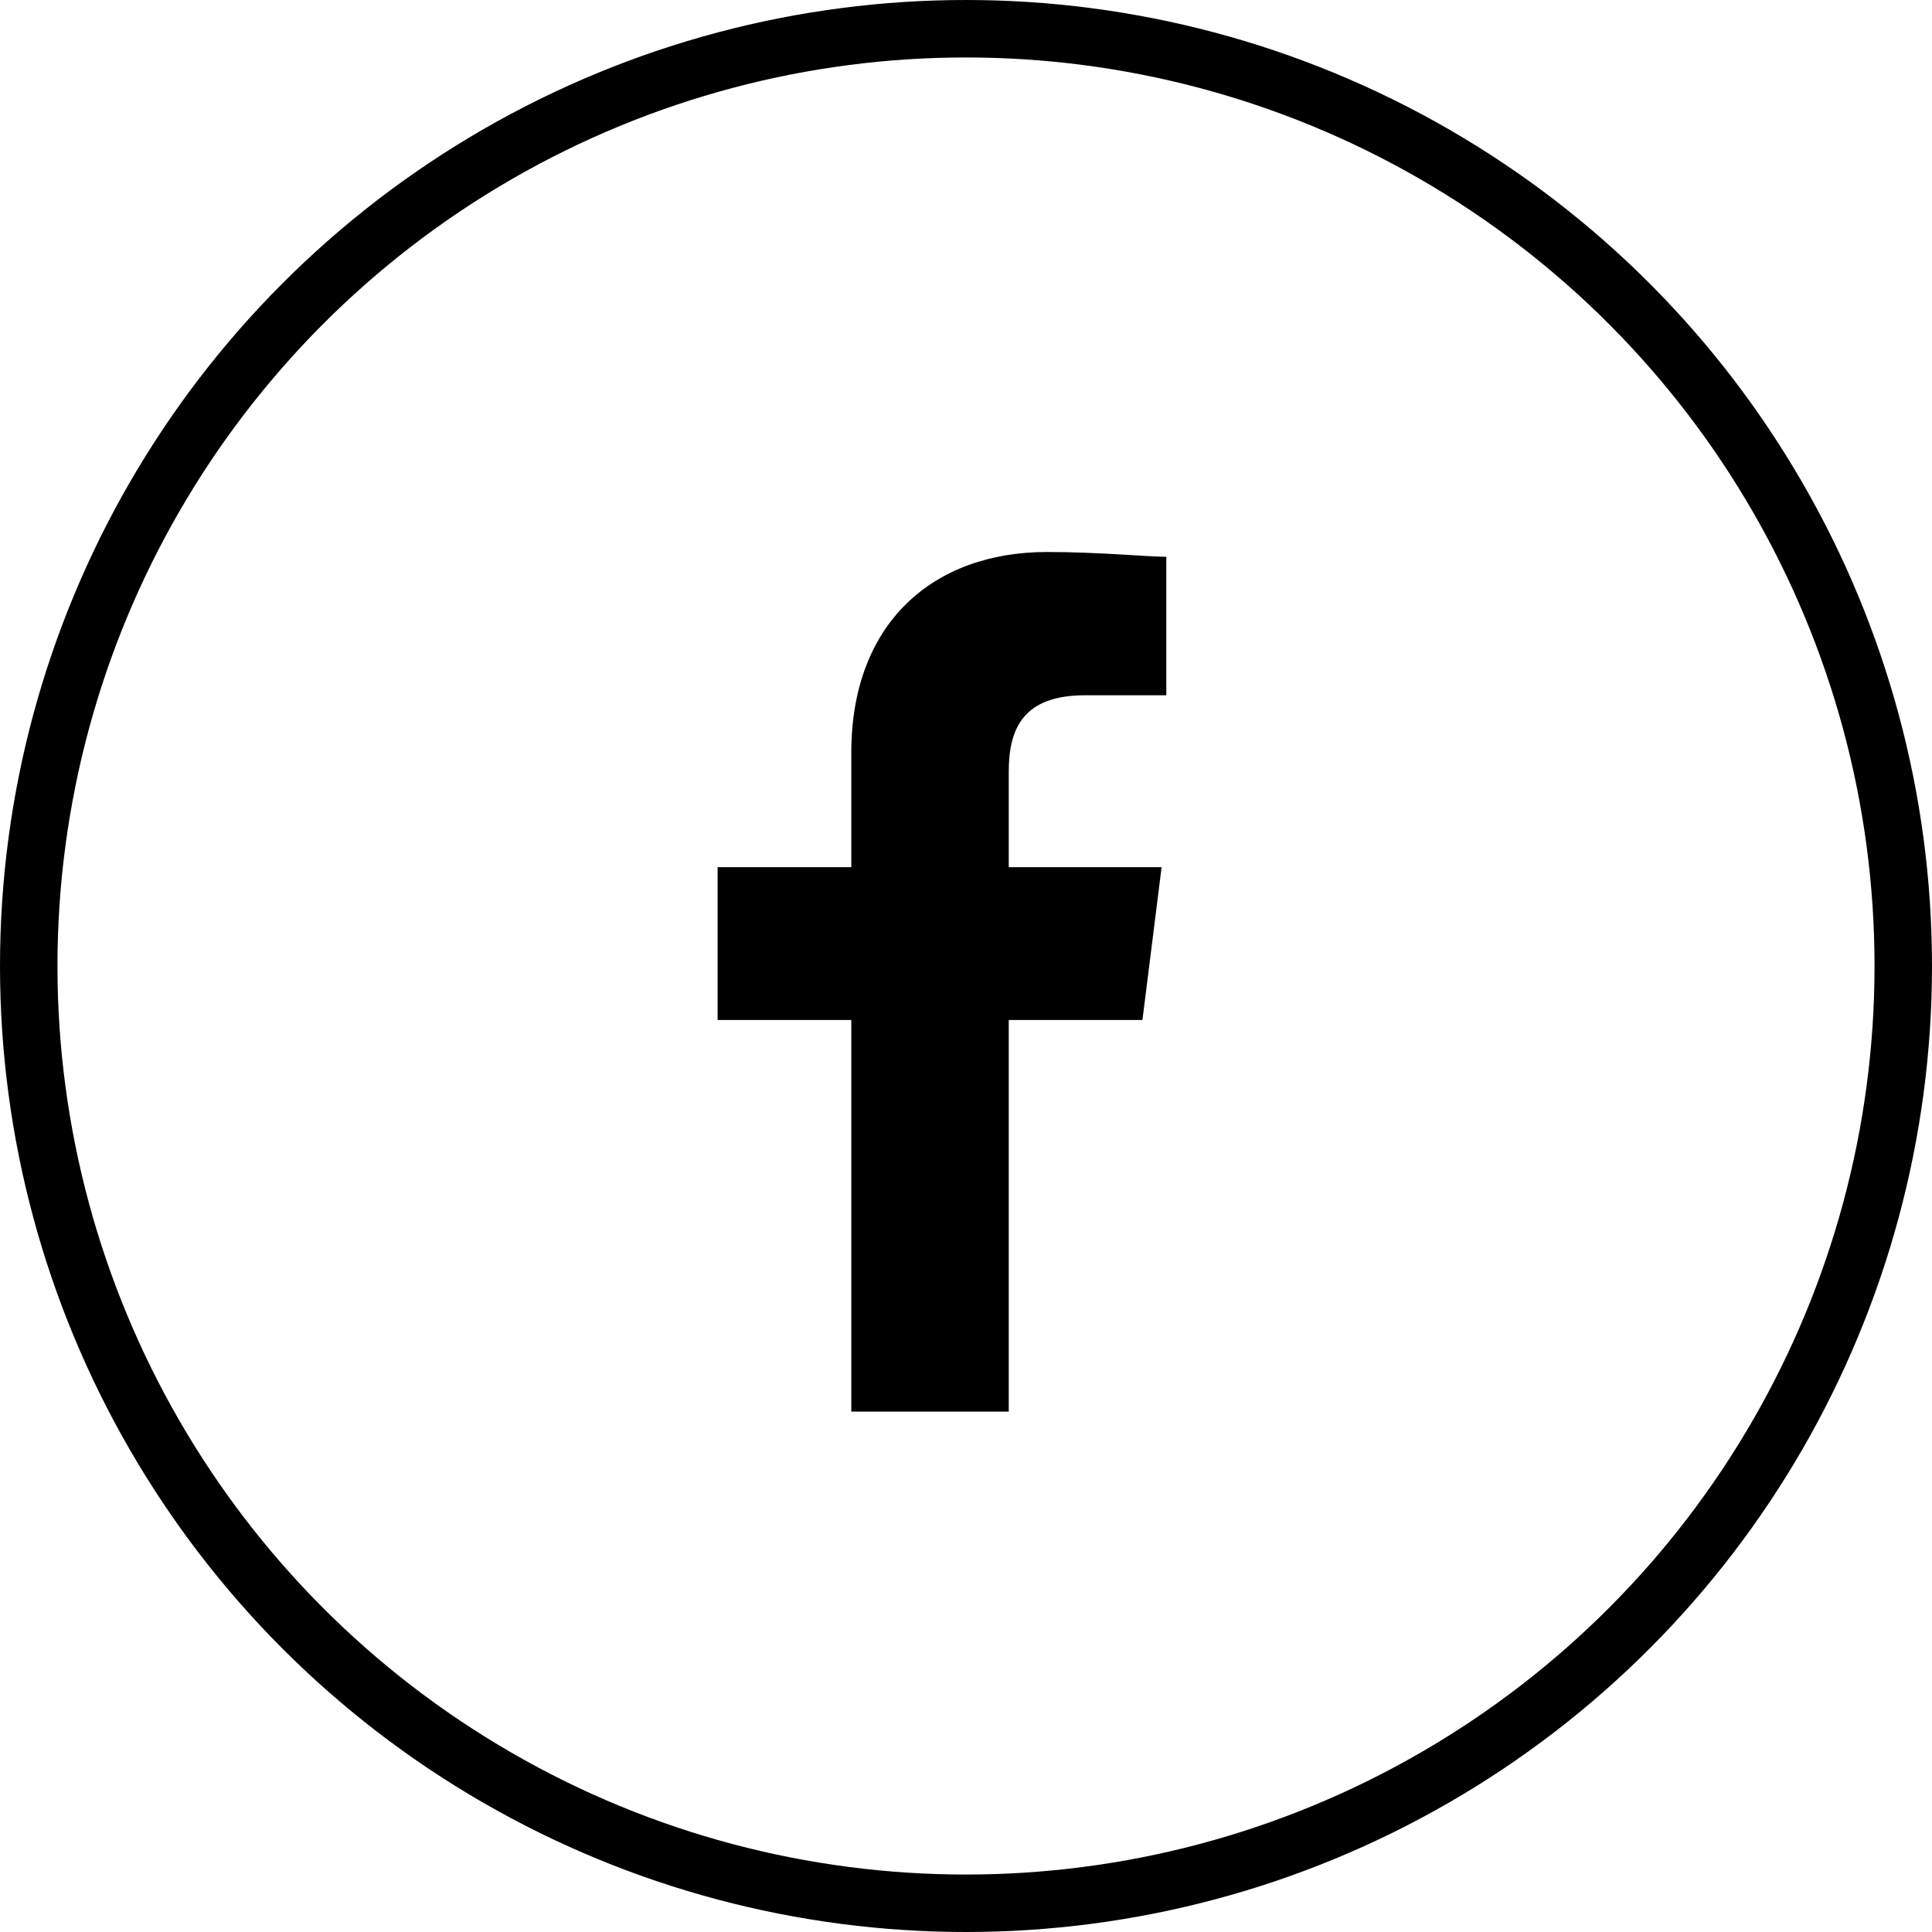 <svg id="Group_5747" data-name="Group 5747" xmlns="http://www.w3.org/2000/svg" width="50.432" height="50.432" viewBox="0 0 50.432 50.432">
  <path id="Path_38" data-name="Path 38" d="M87.6,22.438V12.216h3.49l.5-3.989H87.6V5.734c0-1.122.374-1.994,1.994-1.994h2.119V.125C91.219.125,89.972,0,88.6,0,85.609,0,83.49,1.87,83.49,5.235V8.227H80v3.989h3.49V22.438Z" transform="translate(-61.268 14.409)" fill-rule="evenodd"/>
  <g id="Ellipse_31" data-name="Ellipse 31" fill="none" stroke="#000" stroke-width="1.5">
    <circle cx="25.216" cy="25.216" r="25.216" stroke="none"/>
    <circle cx="25.216" cy="25.216" r="24.466" fill="none"/>
  </g>
</svg>
